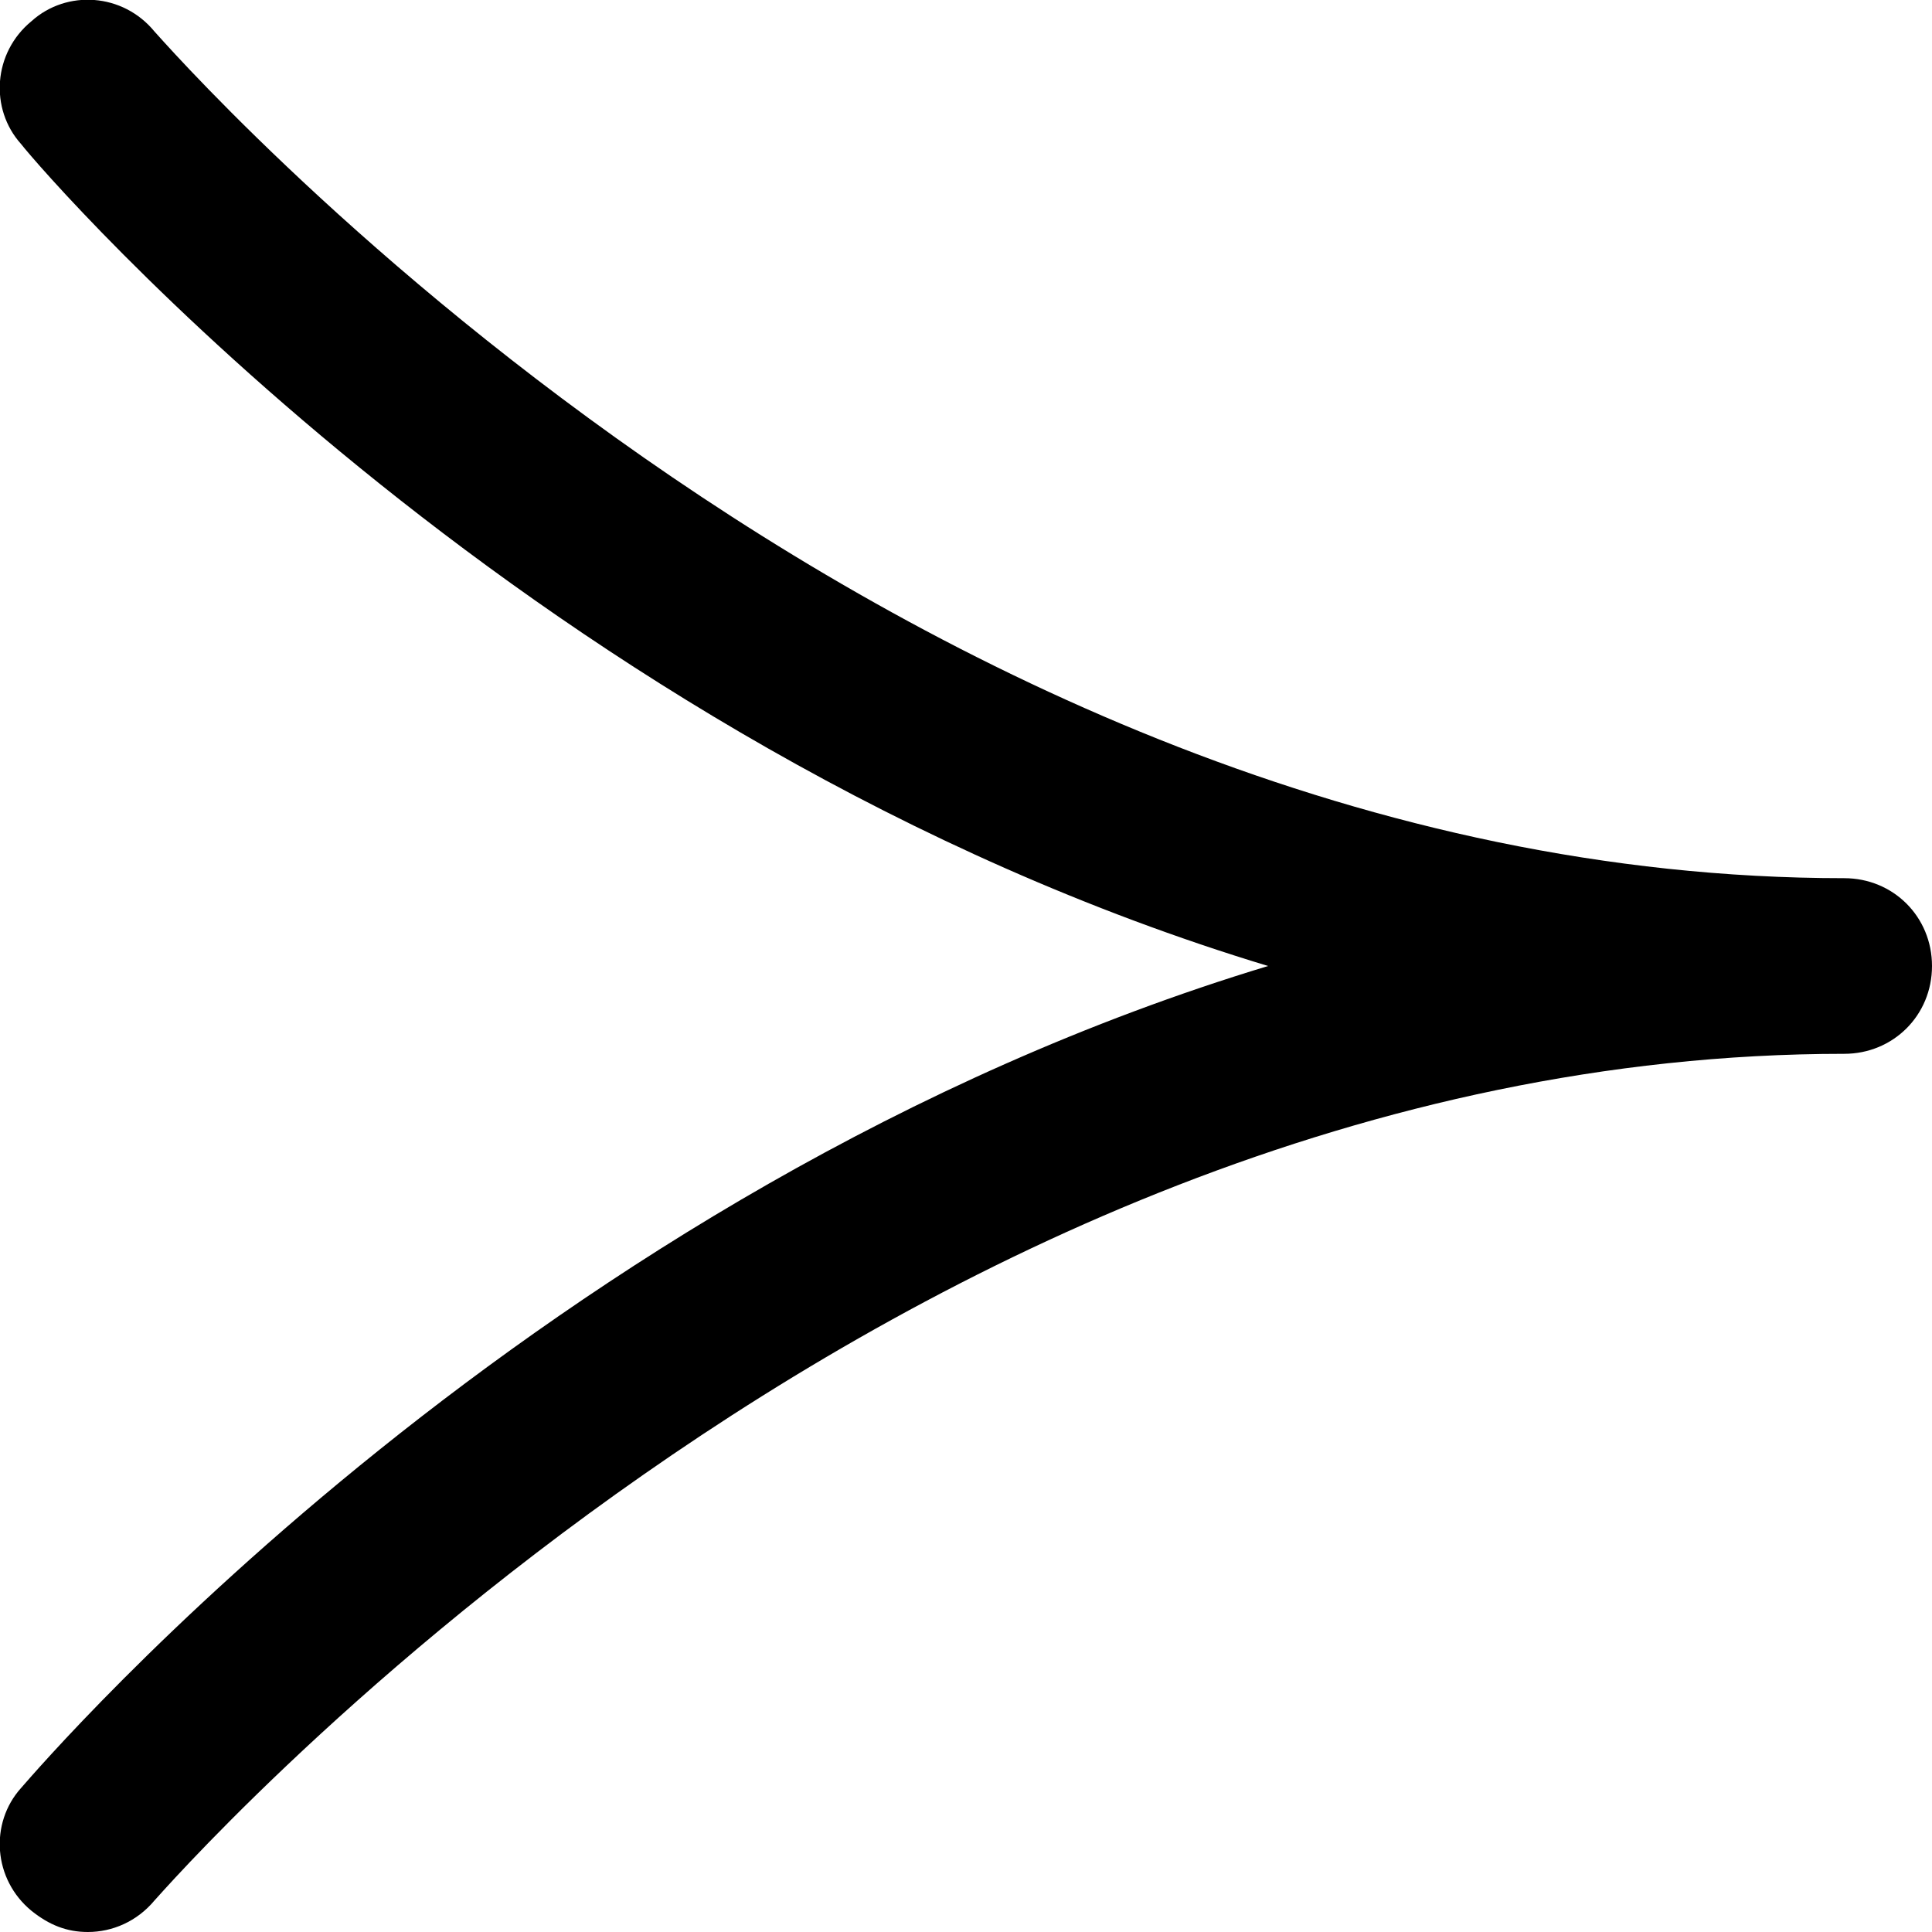 <?xml version="1.0" encoding="UTF-8"?><svg id="_レイヤー_2" xmlns="http://www.w3.org/2000/svg" viewBox="0 0 5.5 5.5"><g id="text"><path d="M.25,5.5c-.06,0-.11-.02-.16-.06-.11-.09-.12-.25-.03-.35,.07-.08,1.47-1.71,3.55-2.34C1.53,2.12,.13,.5,.06,.41-.03,.31-.02,.15,.09,.06,.19-.03,.35-.02,.44,.09c.02,.02,2.09,2.41,4.81,2.41,.14,0,.25,.11,.25,.25s-.11,.25-.25,.25C2.53,3,.46,5.39,.44,5.41c-.05,.06-.12,.09-.19,.09Z"/></g></svg>